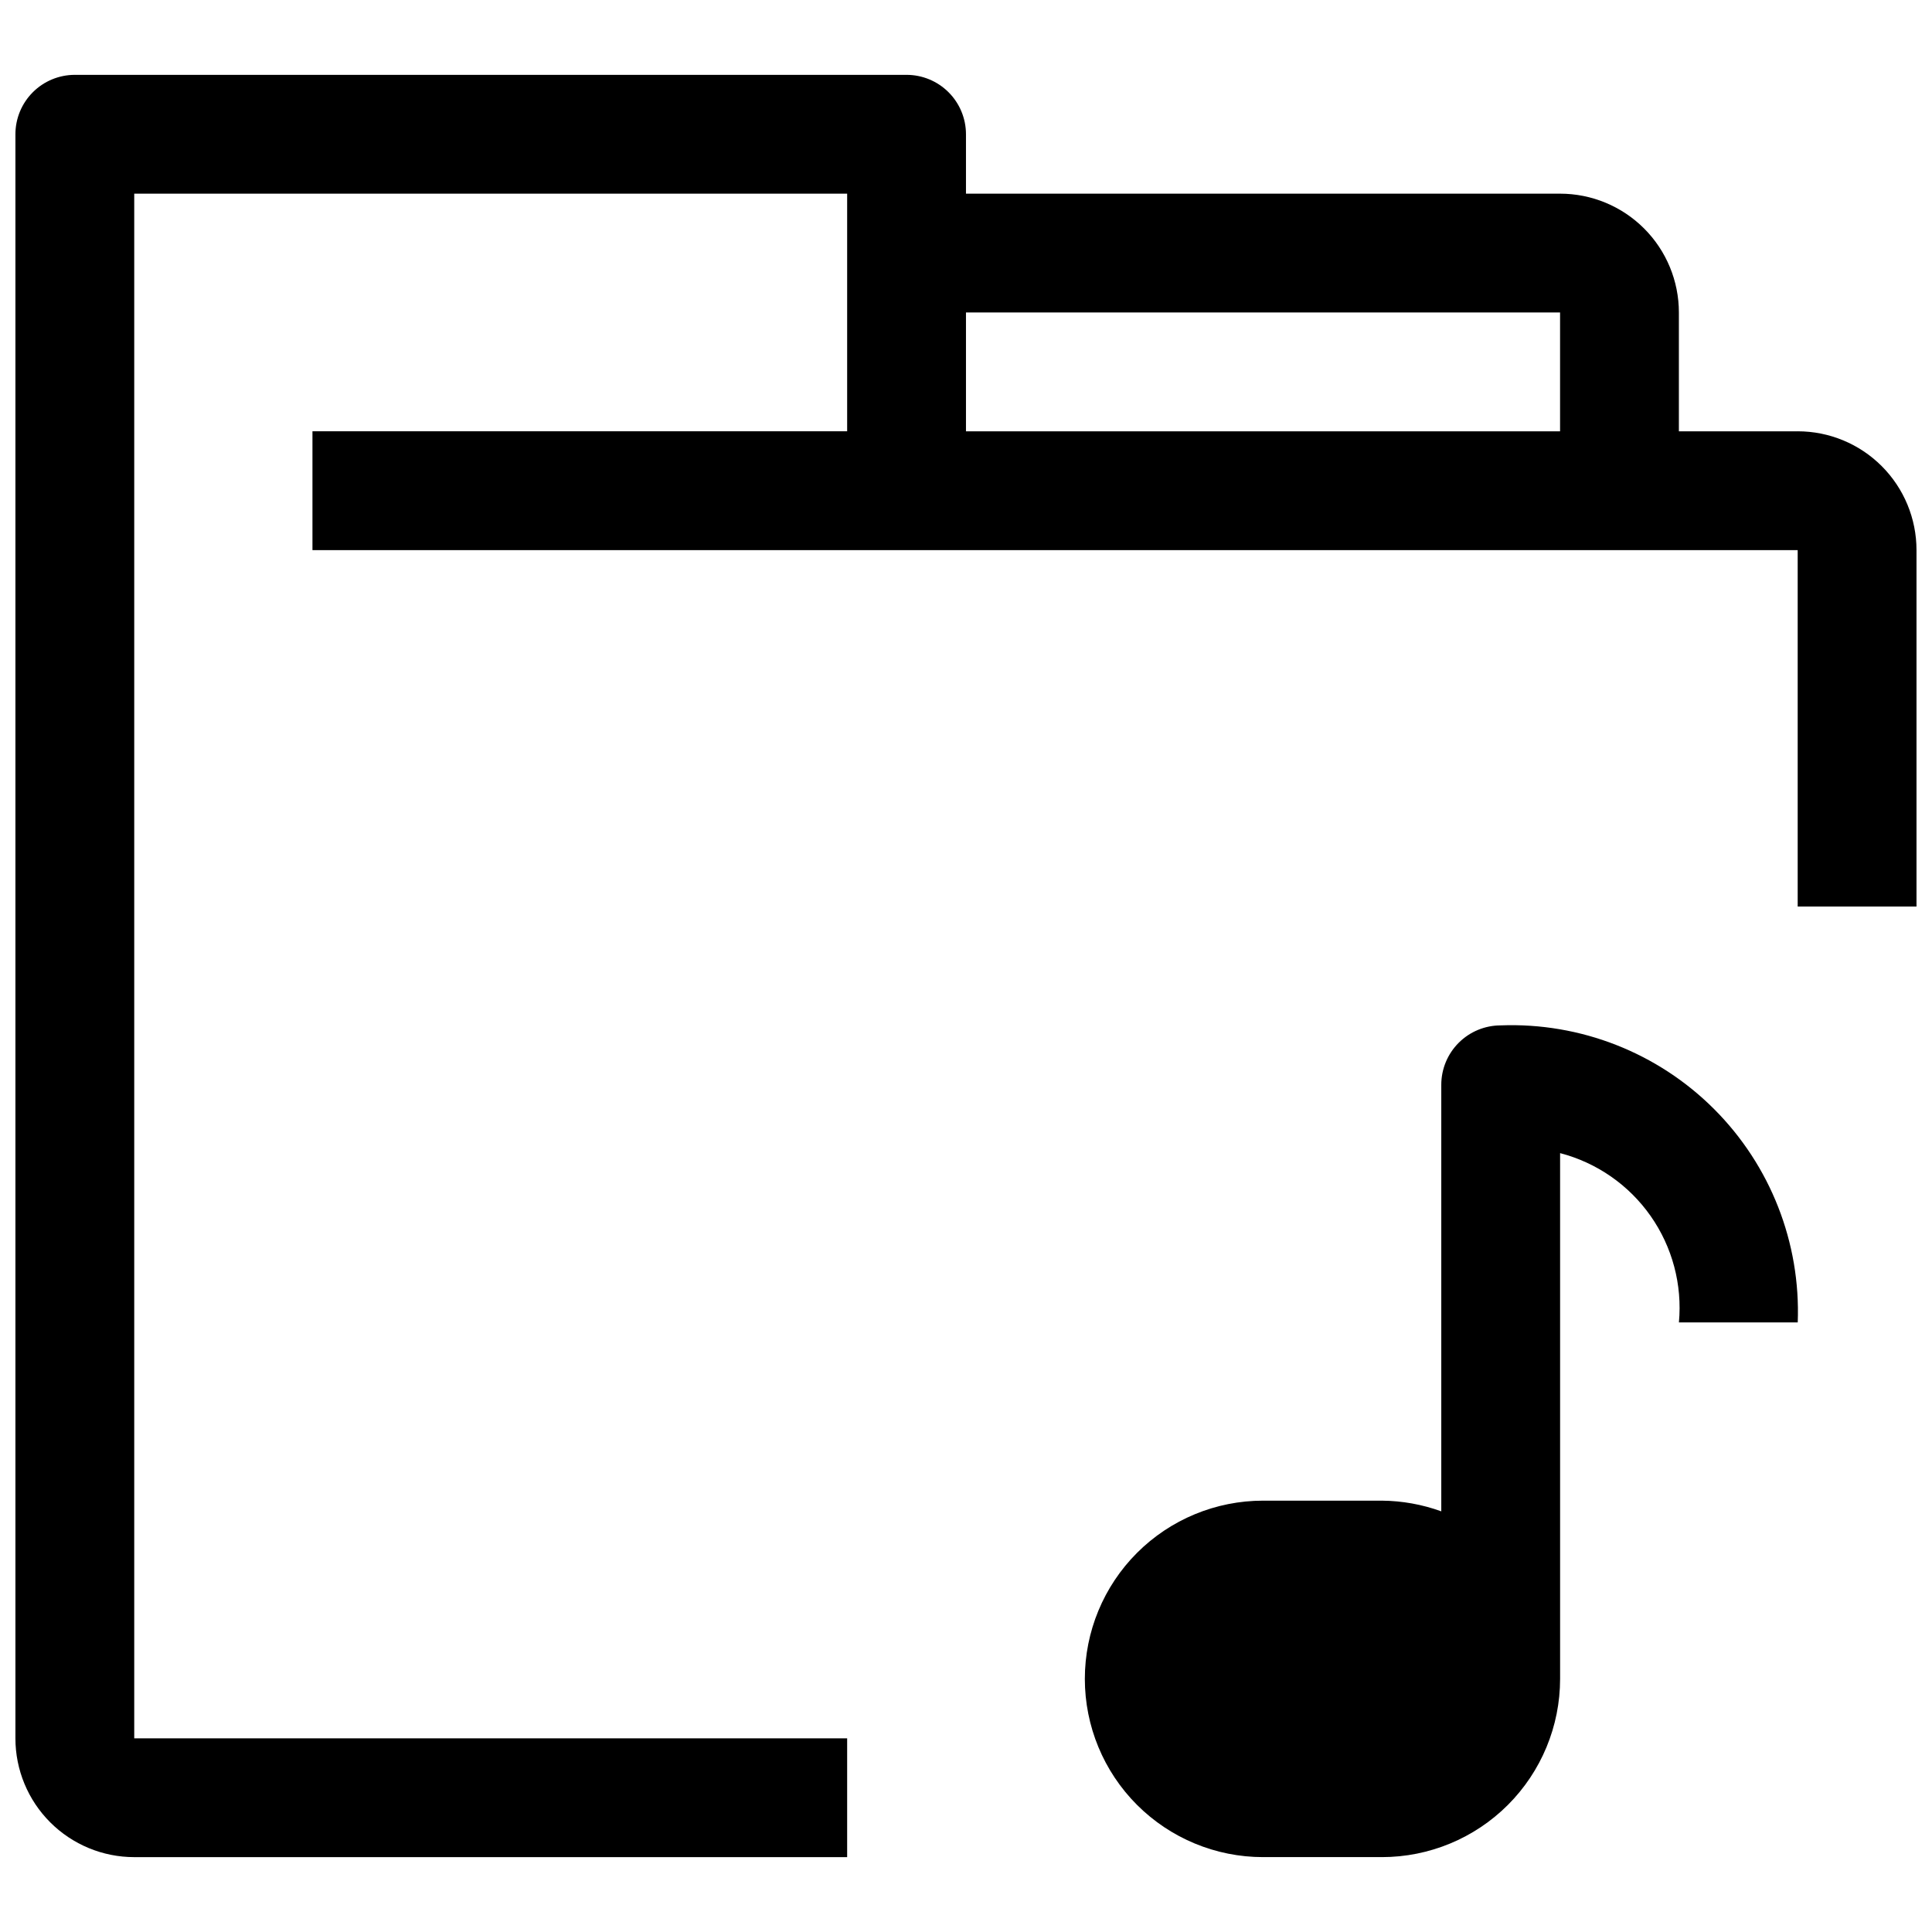 <?xml version="1.0" encoding="UTF-8"?>
<!-- Uploaded to: ICON Repo, www.iconrepo.com, Generator: ICON Repo Mixer Tools -->
<svg width="800px" height="800px" version="1.1" viewBox="144 144 512 512" xmlns="http://www.w3.org/2000/svg">
 <defs>
  <clipPath id="a">
   <path d="m148.09 163h503.81v474h-503.81z"/>
  </clipPath>
 </defs>
 <g clip-path="url(#a)">
  <path d="m620.41 258.3h-31.488v-31.488c0-8.352-3.316-16.359-9.223-22.266-5.902-5.902-13.914-9.223-22.266-9.223h-157.44v-15.742c0-4.176-1.66-8.18-4.613-11.133s-6.957-4.613-11.133-4.613h-220.42c-4.172 0-8.18 1.66-11.133 4.613-2.949 2.953-4.609 6.957-4.609 11.133v425.09c0 8.352 3.316 16.359 9.223 22.266 5.906 5.902 13.914 9.223 22.266 9.223h188.93v-31.488h-188.93v-409.35h188.93v62.977h-141.7v31.488h393.6v94.465h31.488v-94.465c0-8.352-3.316-16.359-9.223-22.266-5.902-5.902-13.914-9.223-22.266-9.223zm-62.977 0h-157.44v-31.488h157.44z"/>
 </g>
 <path d="m541.7 415.74c-4.176 0-8.18 1.66-11.133 4.613-2.953 2.949-4.613 6.957-4.613 11.133v113.04-0.004c-5.047-1.832-10.371-2.789-15.742-2.832h-31.488c-12.527 0-24.539 4.977-33.398 13.832-8.859 8.859-13.832 20.871-13.832 33.398 0 12.527 4.973 24.543 13.832 33.398 8.859 8.859 20.871 13.836 33.398 13.836h31.488c12.527 0 24.539-4.977 33.398-13.836 8.855-8.855 13.832-20.871 13.832-33.398v-139.33c9.719 2.531 18.215 8.434 23.984 16.652 5.766 8.219 8.426 18.219 7.504 28.215h31.488c0.805-21.113-7.231-41.605-22.172-56.547-14.938-14.941-35.434-22.977-56.547-22.172z"/>
</svg>